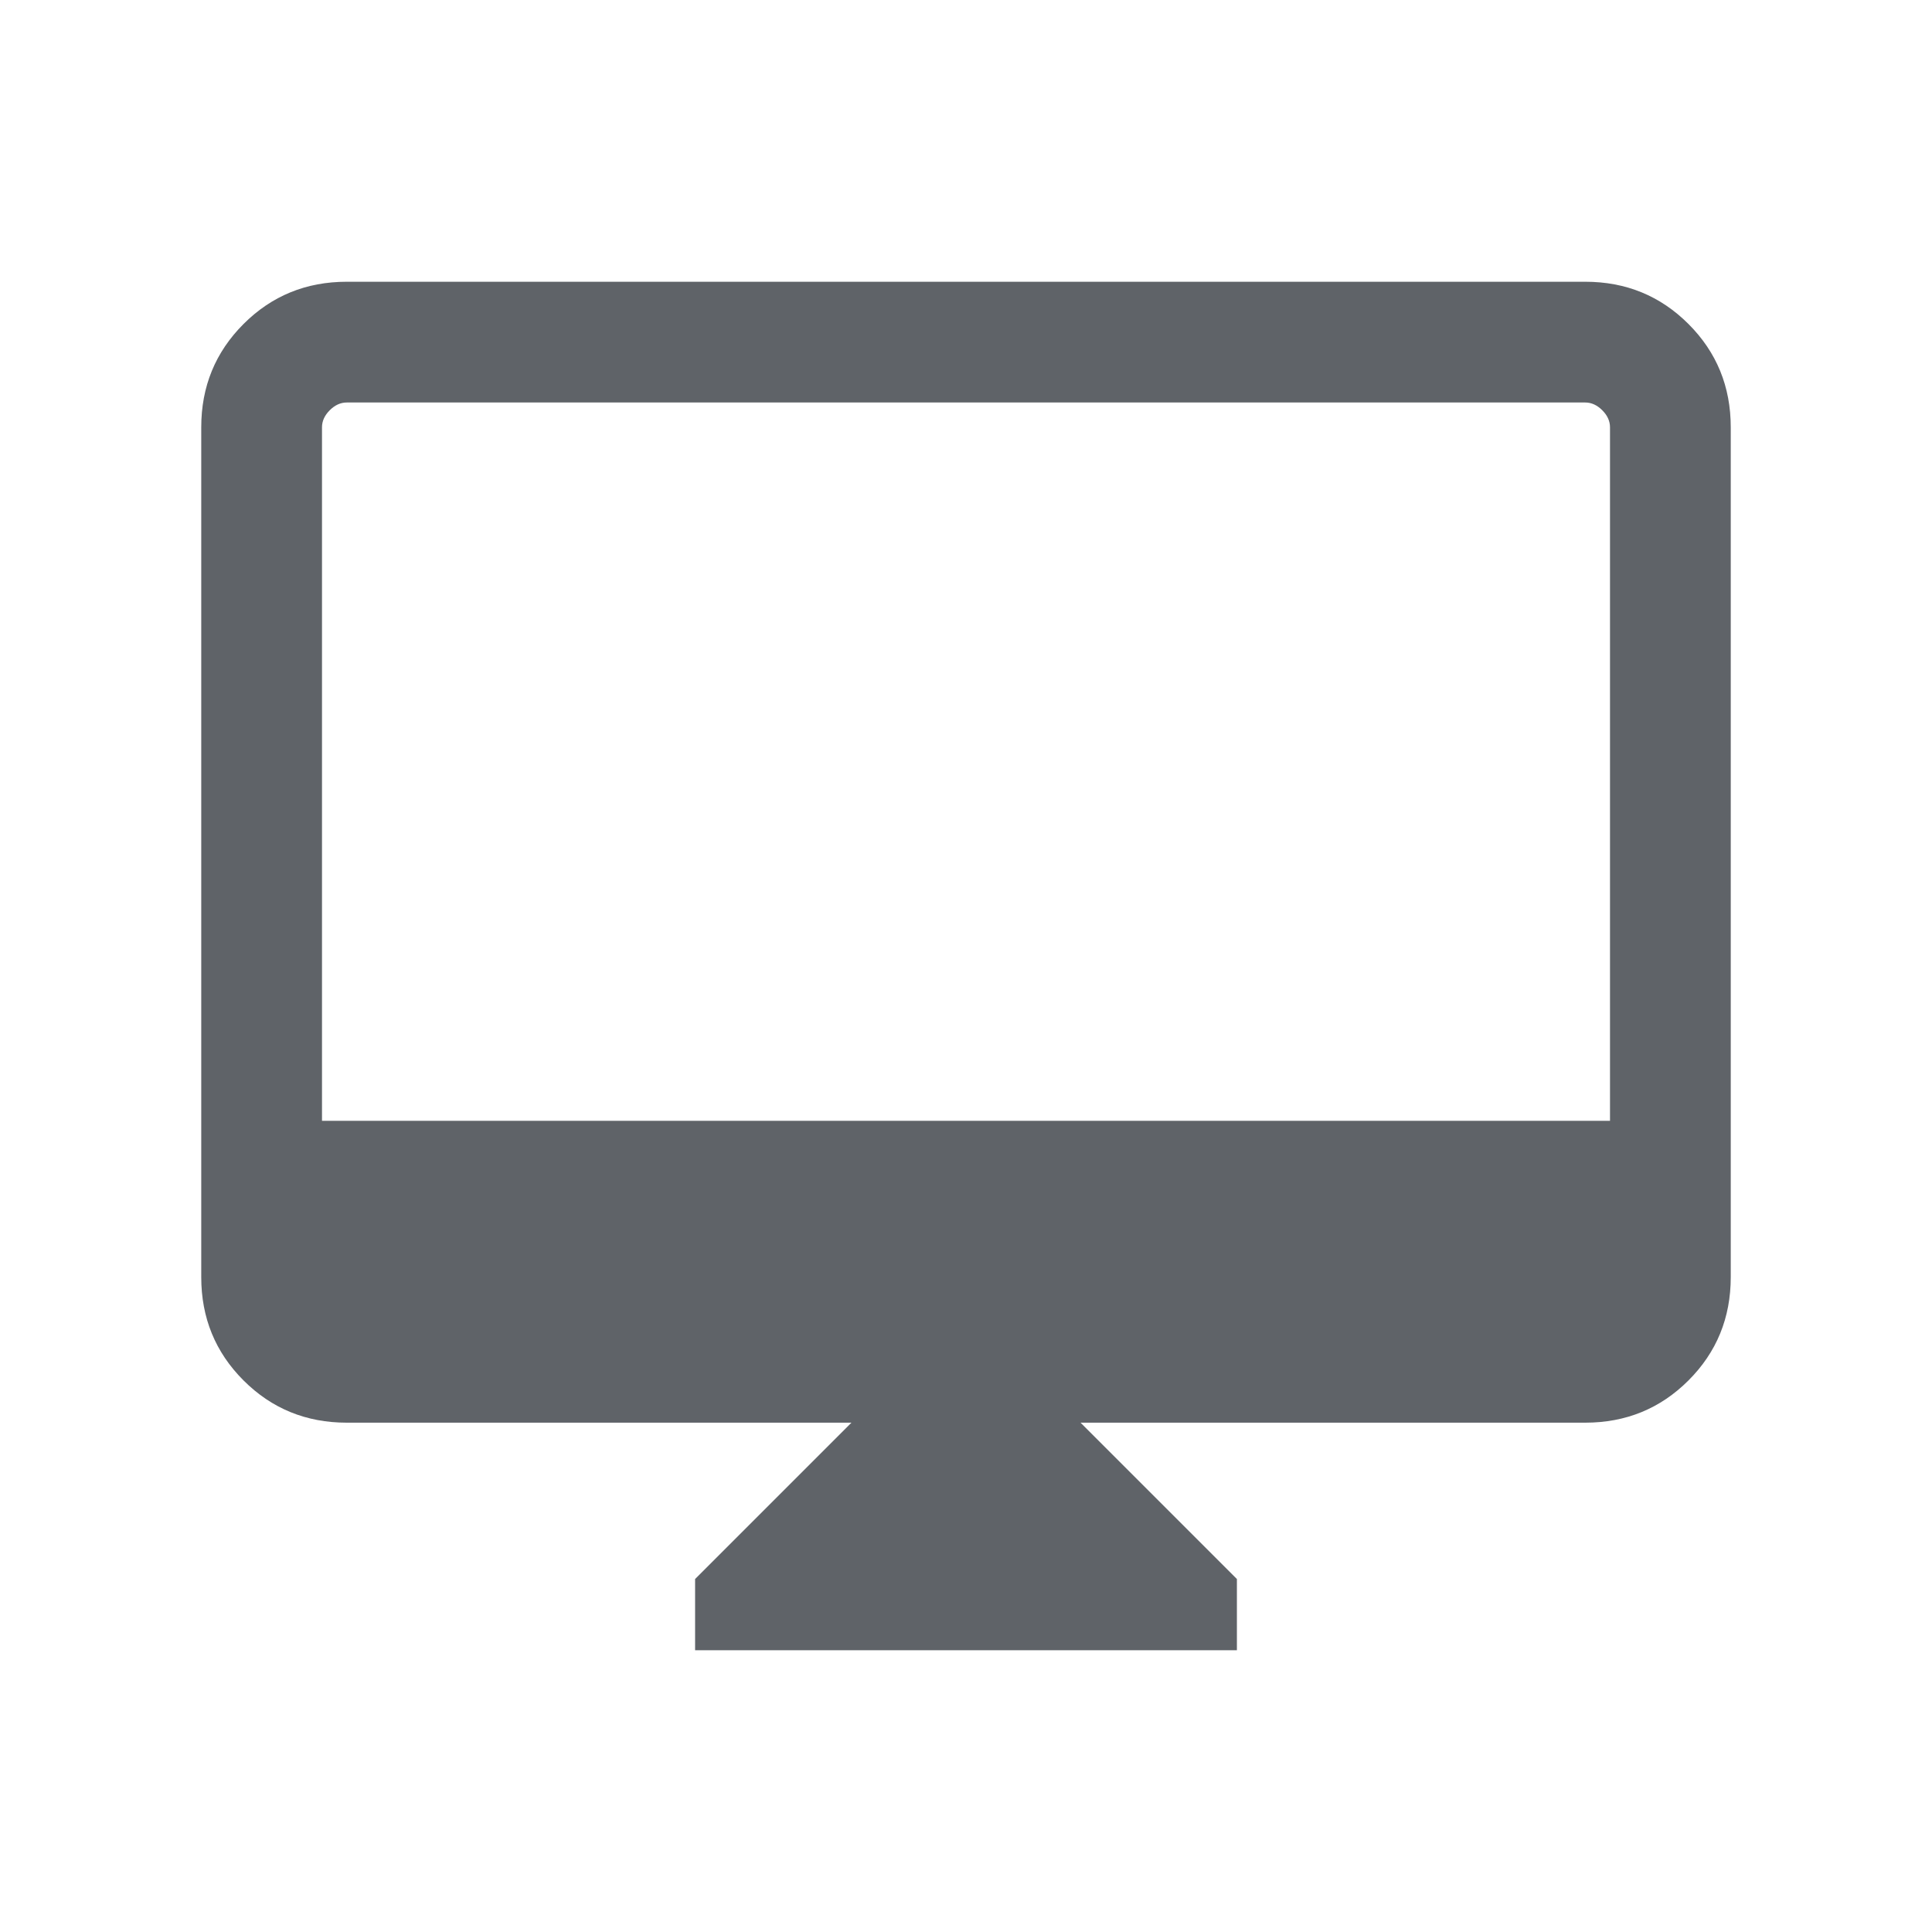 <svg xmlns="http://www.w3.org/2000/svg" height="24px" viewBox="0 -960 960 960" width="24px" fill="#5f6368"><path d="M345.39-140v-35.39l77.69-77.69H172.31q-30.31 0-51.31-21-21-21-21-51.31v-422.3Q100-778 121-799q21-21 51.31-21h615.38Q818-820 839-799q21 21 21 51.31v422.3q0 30.31-21 51.31-21 21-51.31 21H536.92l77.69 77.69V-140H345.39ZM160-403.07h640v-344.62q0-4.62-3.85-8.46-3.84-3.85-8.46-3.85H172.31q-4.62 0-8.46 3.85-3.85 3.84-3.85 8.46v344.62Zm0 0V-760v356.93Z"/></svg>